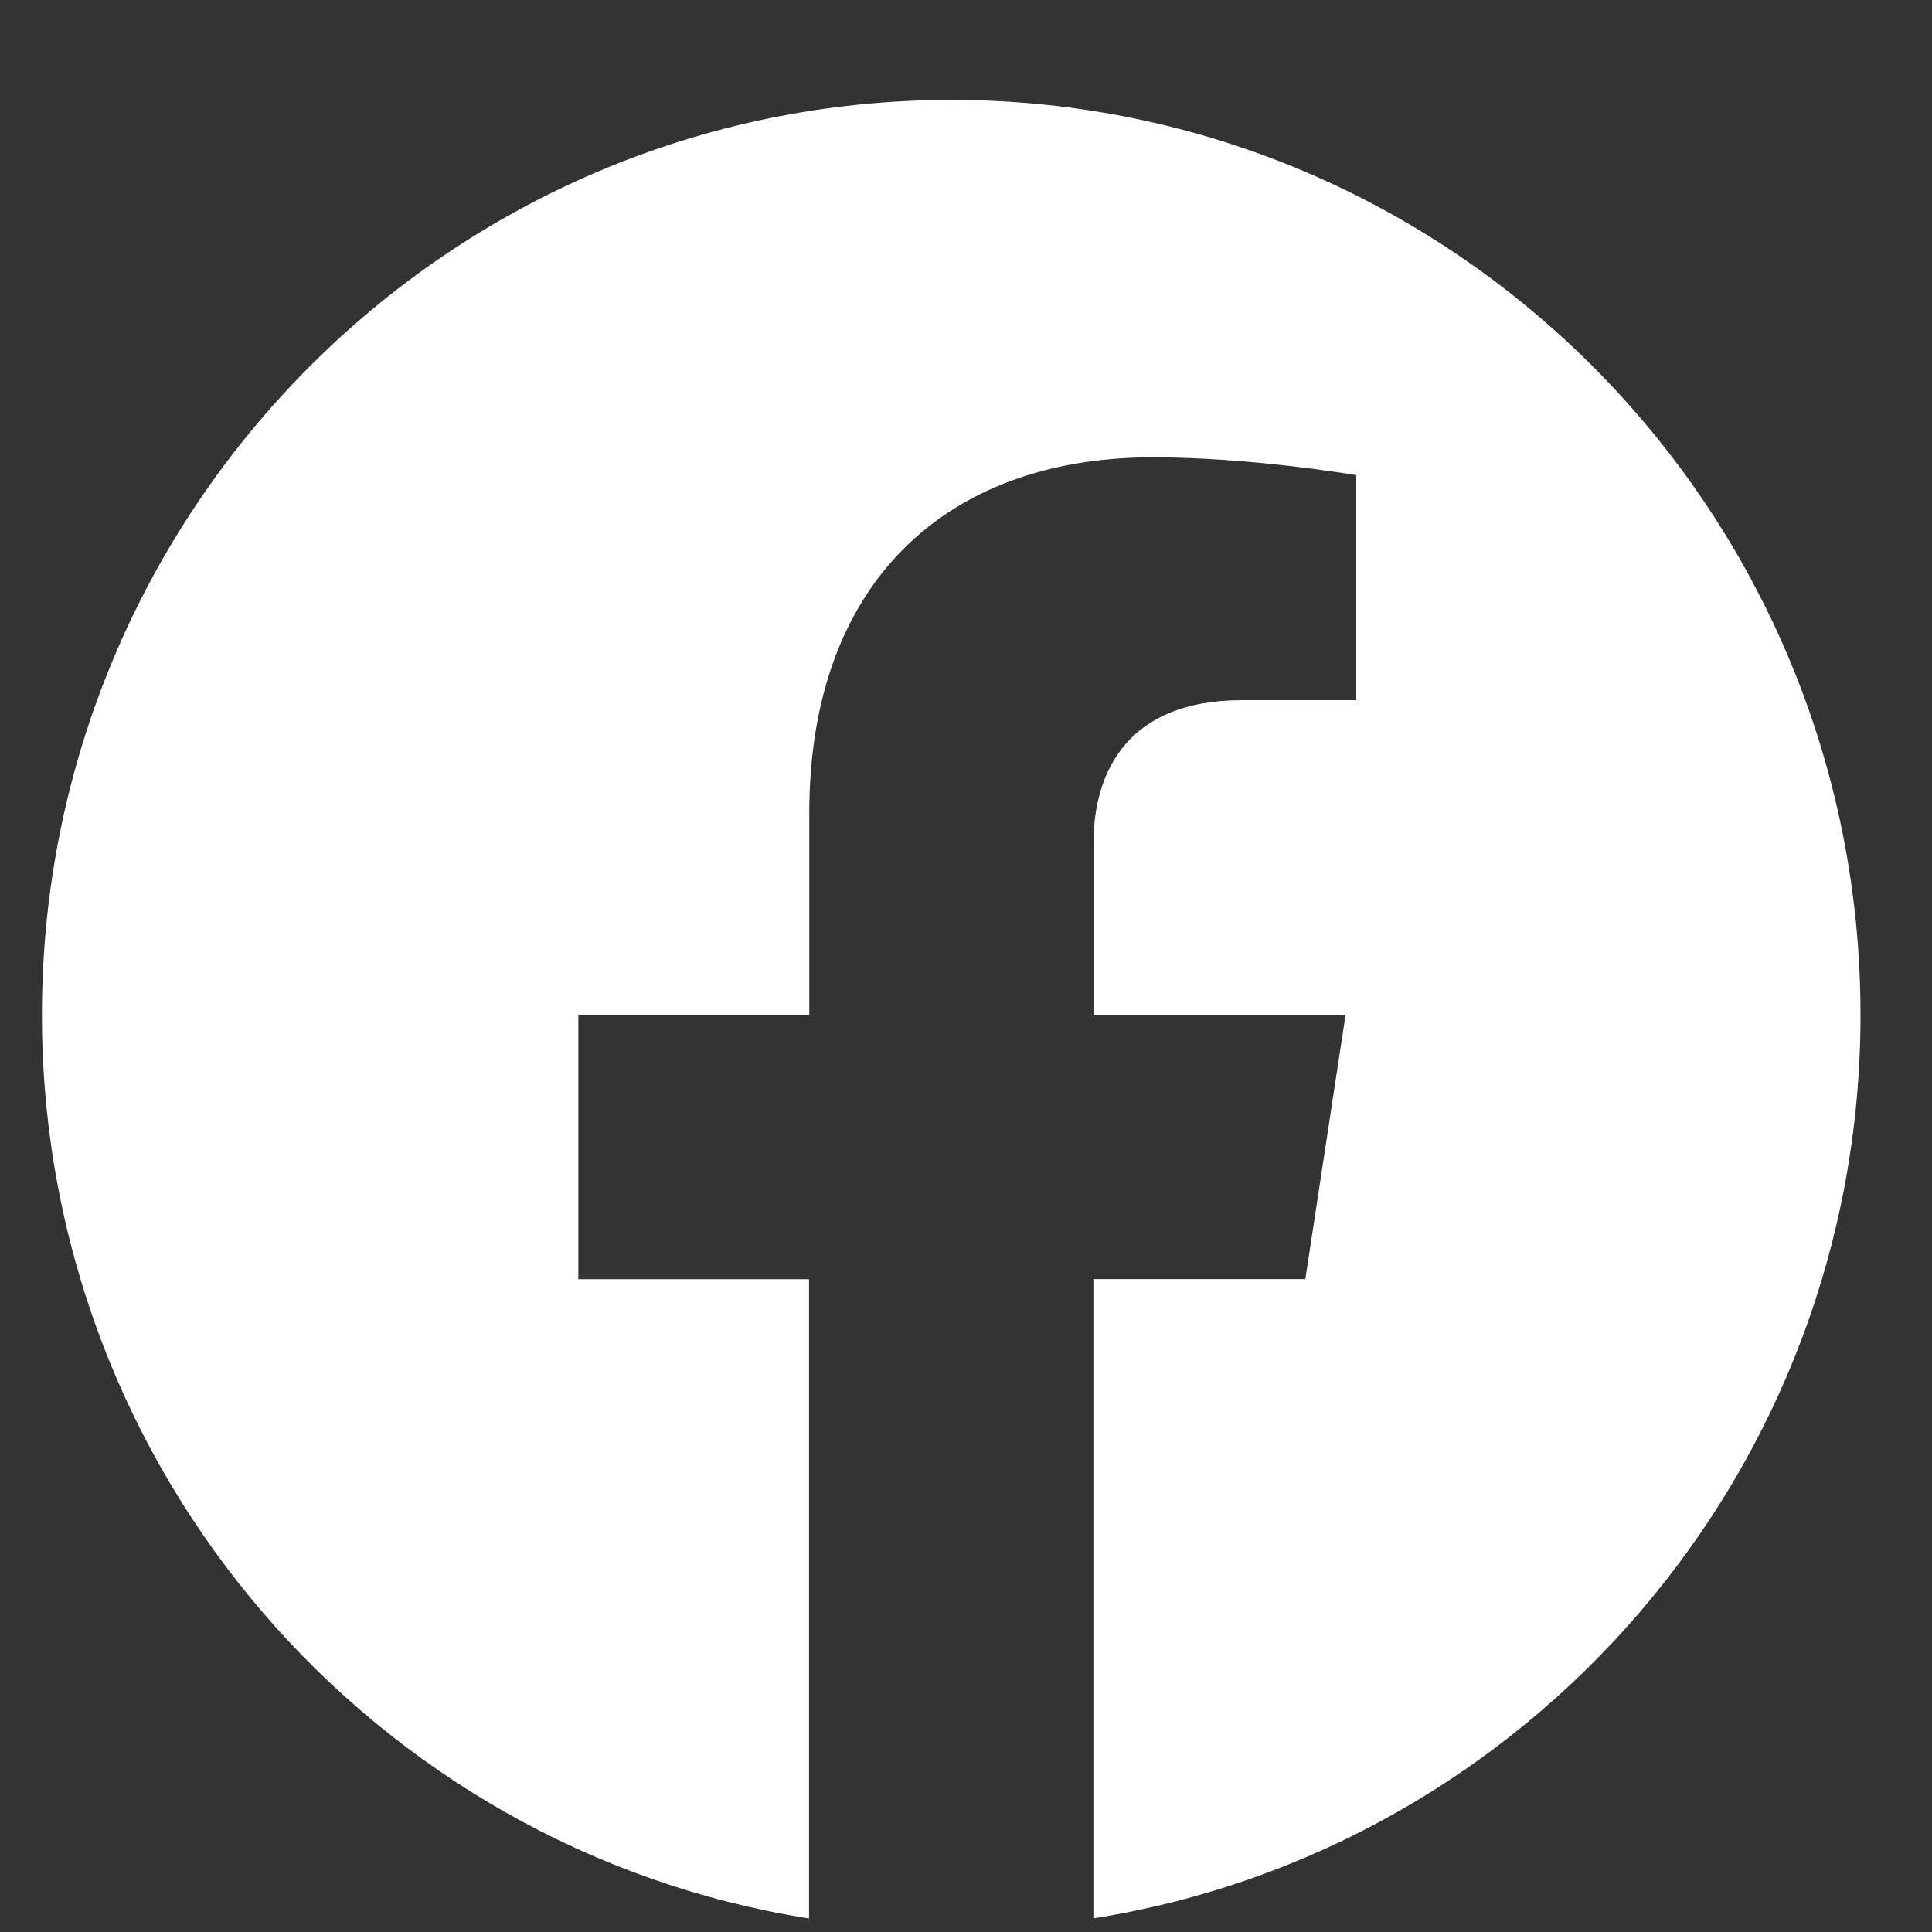 <svg width="17" height="17" viewBox="0 0 17 17" fill="none" xmlns="http://www.w3.org/2000/svg">
<rect x="0" y="0" width="17" height="17" fill="#333333" stroke="none"/>
<g clip-path="url(#clip0_11_962)">
<path d="M16.371 8.929C16.371 4.483 12.789 0.879 8.371 0.879C3.951 0.88 0.369 4.483 0.369 8.93C0.369 12.947 3.295 16.277 7.119 16.881V11.256H5.089V8.93H7.121V7.155C7.121 5.138 8.316 4.024 10.143 4.024C11.019 4.024 11.934 4.181 11.934 4.181V6.161H10.925C9.932 6.161 9.622 6.782 9.622 7.419V8.929H11.84L11.486 11.255H9.621V16.88C13.445 16.276 16.371 12.946 16.371 8.929Z" fill="white"/>
</g>
<defs>
<clipPath id="clip0_11_962">
<rect width="16" height="16" fill="white" transform="translate(0.371 0.88)"/>
</clipPath>
</defs>
</svg>
